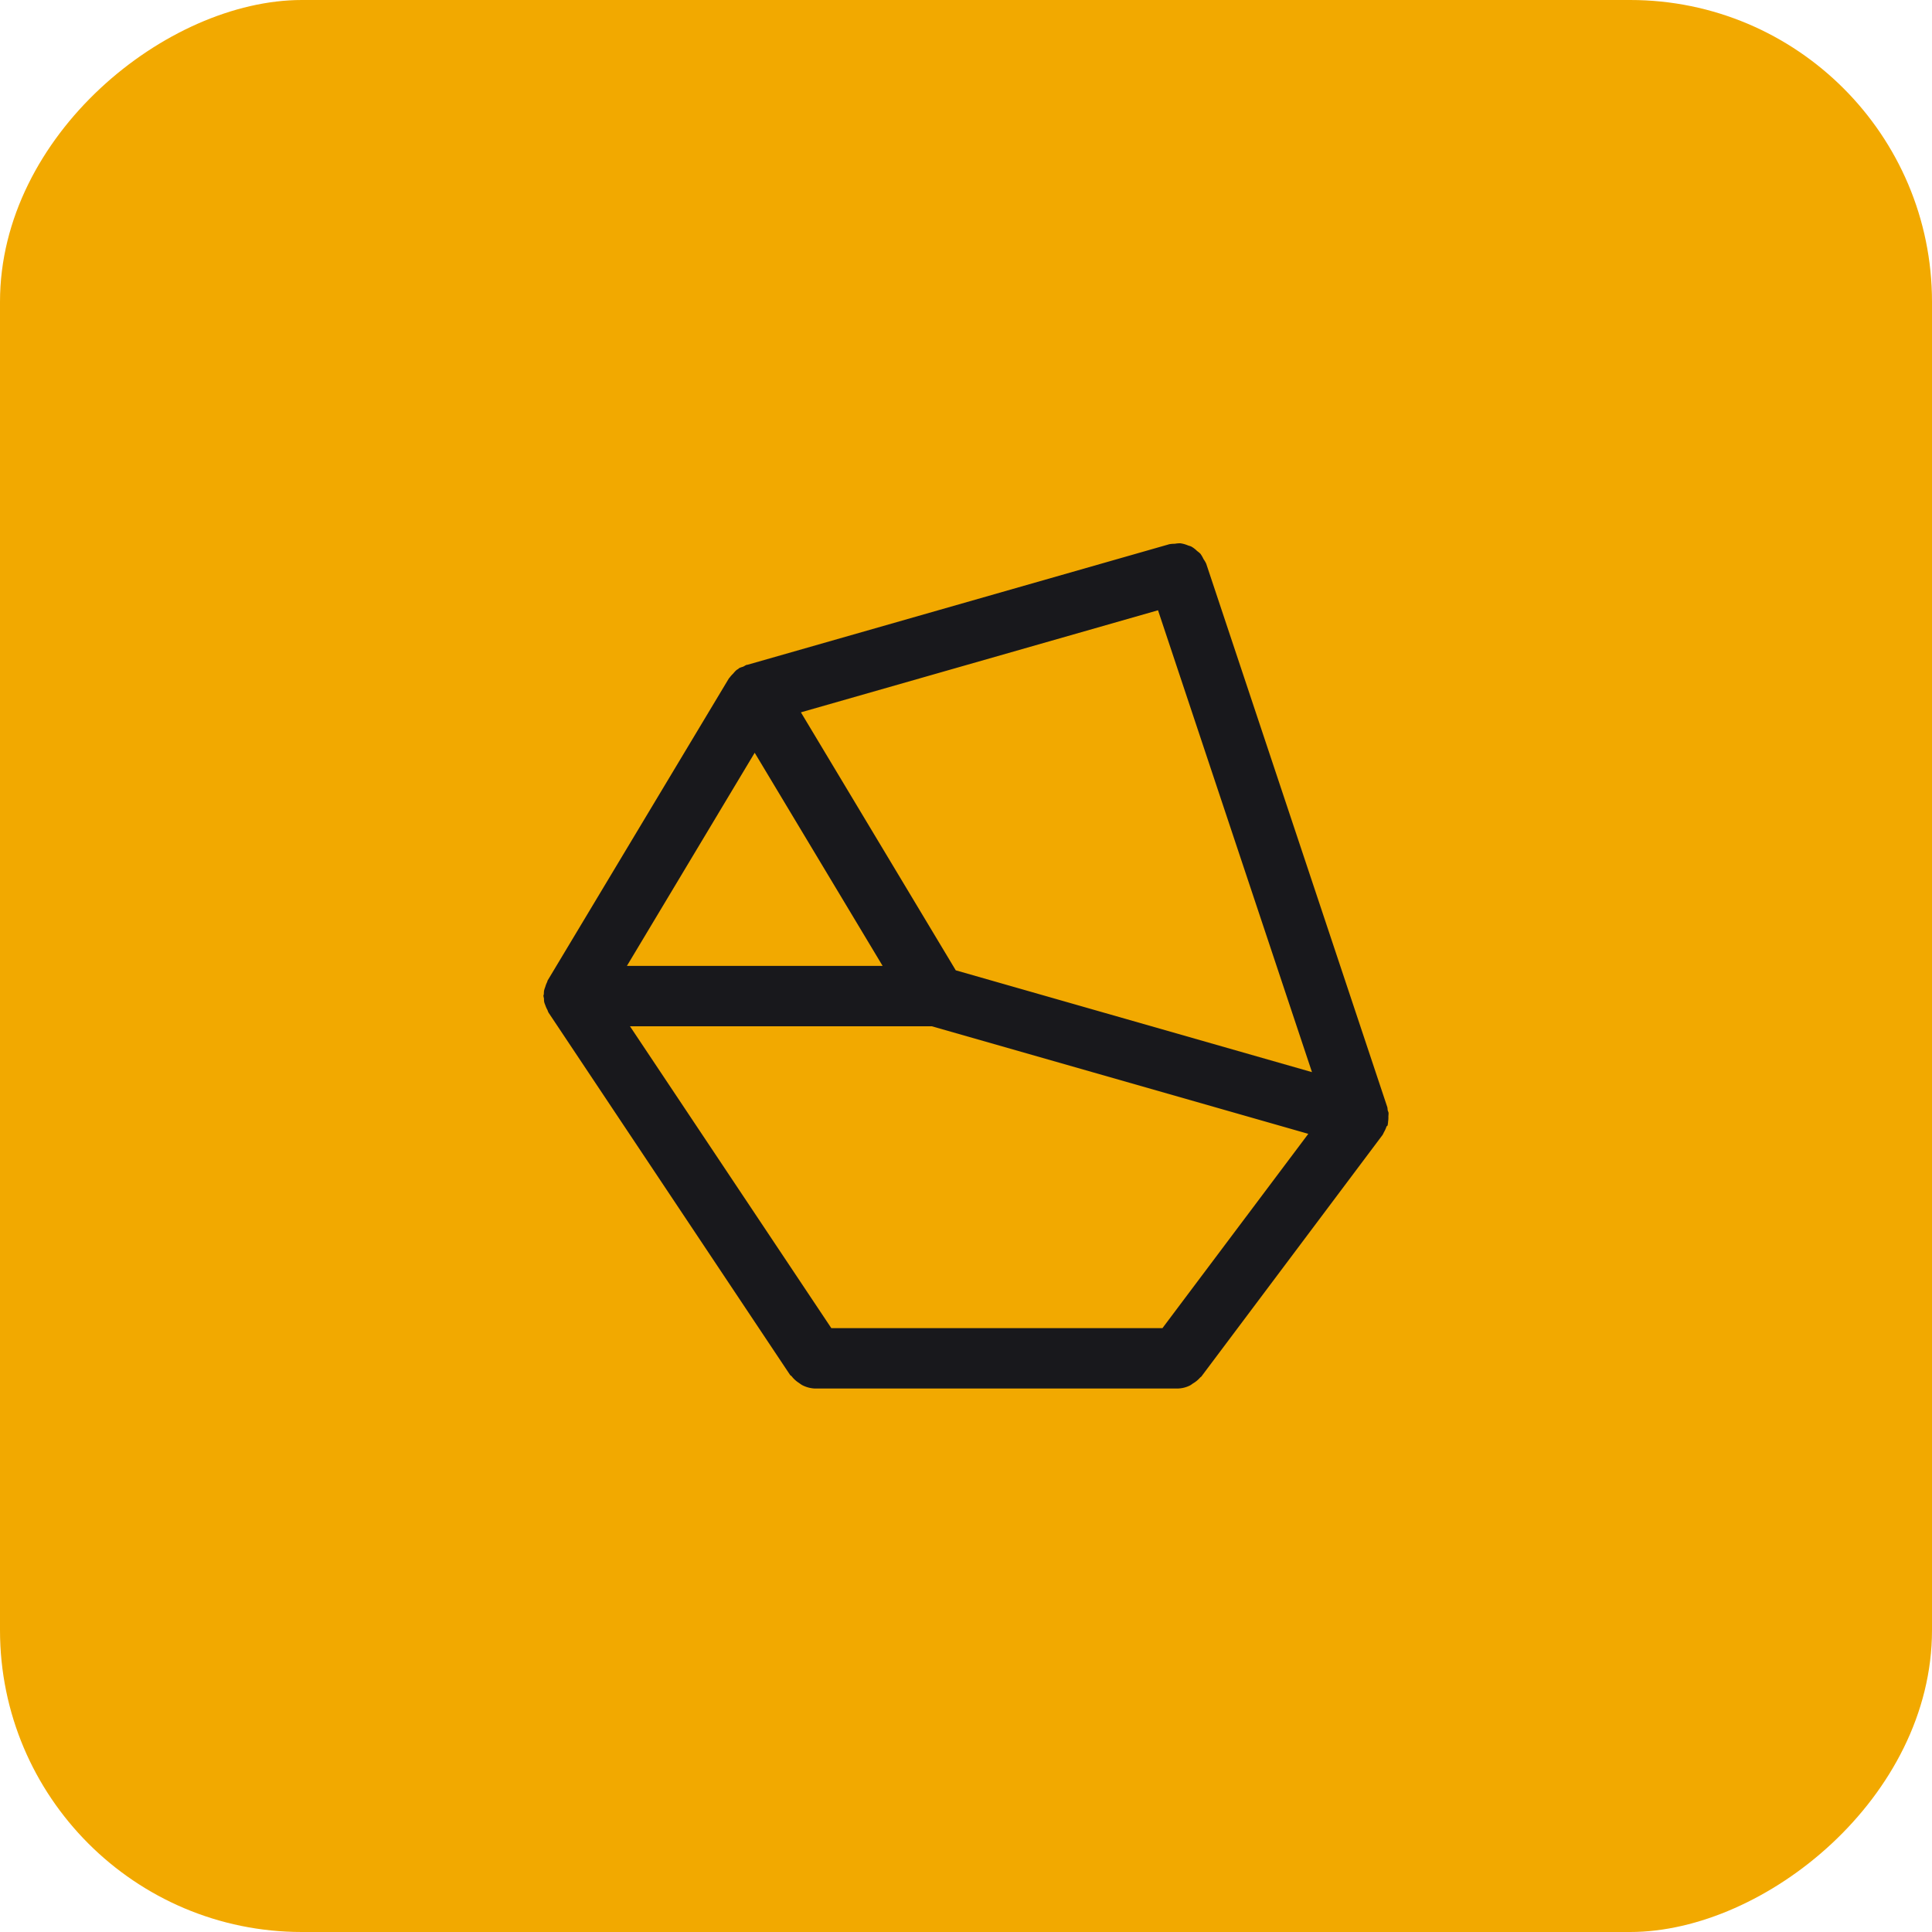 <svg xmlns="http://www.w3.org/2000/svg" xmlns:xlink="http://www.w3.org/1999/xlink" width="64" height="64" viewBox="0 0 64 64">
  <defs>
    <clipPath id="clip-path">
      <rect id="Rectangle_2906" data-name="Rectangle 2906" width="28" height="28.004" fill="none"/>
    </clipPath>
  </defs>
  <g id="Groupe_8367" data-name="Groupe 8367" transform="translate(-305 -6632)">
    <rect id="Rectangle_2895" data-name="Rectangle 2895" width="64" height="64" rx="10" transform="translate(369 6632) rotate(90)" fill="#f2a900"/>
    <g id="Groupe_8282" data-name="Groupe 8282" transform="translate(323 6649.998)">
      <g id="Groupe_8281" data-name="Groupe 8281" transform="translate(0 0)" clip-path="url(#clip-path)">
        <path id="Tracé_9176" data-name="Tracé 9176" d="M27.95,19.306c0-.012.018-.016.02-.03l0-.016a.569.569,0,0,0,.012-.1.927.927,0,0,0,.01-.182,1.014,1.014,0,0,0,.006-.11c-.006-.032-.022-.06-.03-.092a.719.719,0,0,0-.01-.092l-6-18.006a.912.912,0,0,0-.09-.154,1.064,1.064,0,0,0-.1-.174.845.845,0,0,0-.112-.094.891.891,0,0,0-.19-.146C21.43.091,21.39.085,21.354.071A1,1,0,0,0,21.1,0a.947.947,0,0,0-.182.016,1.009,1.009,0,0,0-.188.016l-.04.012L6.764,4.024l-.012,0-.024.006c-.038.012-.066.038-.1.052l-.016.008a.827.827,0,0,0-.124.044c-.014.008-.02.02-.032.028s-.042.024-.062.04a.955.955,0,0,0-.106.114,1.018,1.018,0,0,0-.116.13c-.008.012-.02.02-.028.032l-6,10c-.012.02-.012.042-.022.062a.832.832,0,0,0-.06.158.766.766,0,0,0-.04.126.839.839,0,0,0-.006.1c0,.024-.014.044-.014.068a.765.765,0,0,0,.018.088c0,.042,0,.084.01.126a.849.849,0,0,0,.036.1.844.844,0,0,0,.07.156.615.615,0,0,0,.034.084l8,12c.014.022.04.03.056.05a.969.969,0,0,0,.246.222,1.1,1.1,0,0,0,.1.068A1,1,0,0,0,9,28h12a.972.972,0,0,0,.416-.1.674.674,0,0,0,.092-.062.963.963,0,0,0,.246-.2c.014-.016.034-.022.046-.04l6-8a.6.6,0,0,0,.04-.08.984.984,0,0,0,.084-.18l.016-.034M20.507,26H9.539L2.869,16h10l12.47,3.563ZM20.361,2.219l5.1,15.3-11.8-3.373L8.531,5.6ZM7,6.939,11.238,14H2.767Z" transform="translate(0 -0.001)" fill="#18181c"/>
      </g>
    </g>
  </g>
</svg>
